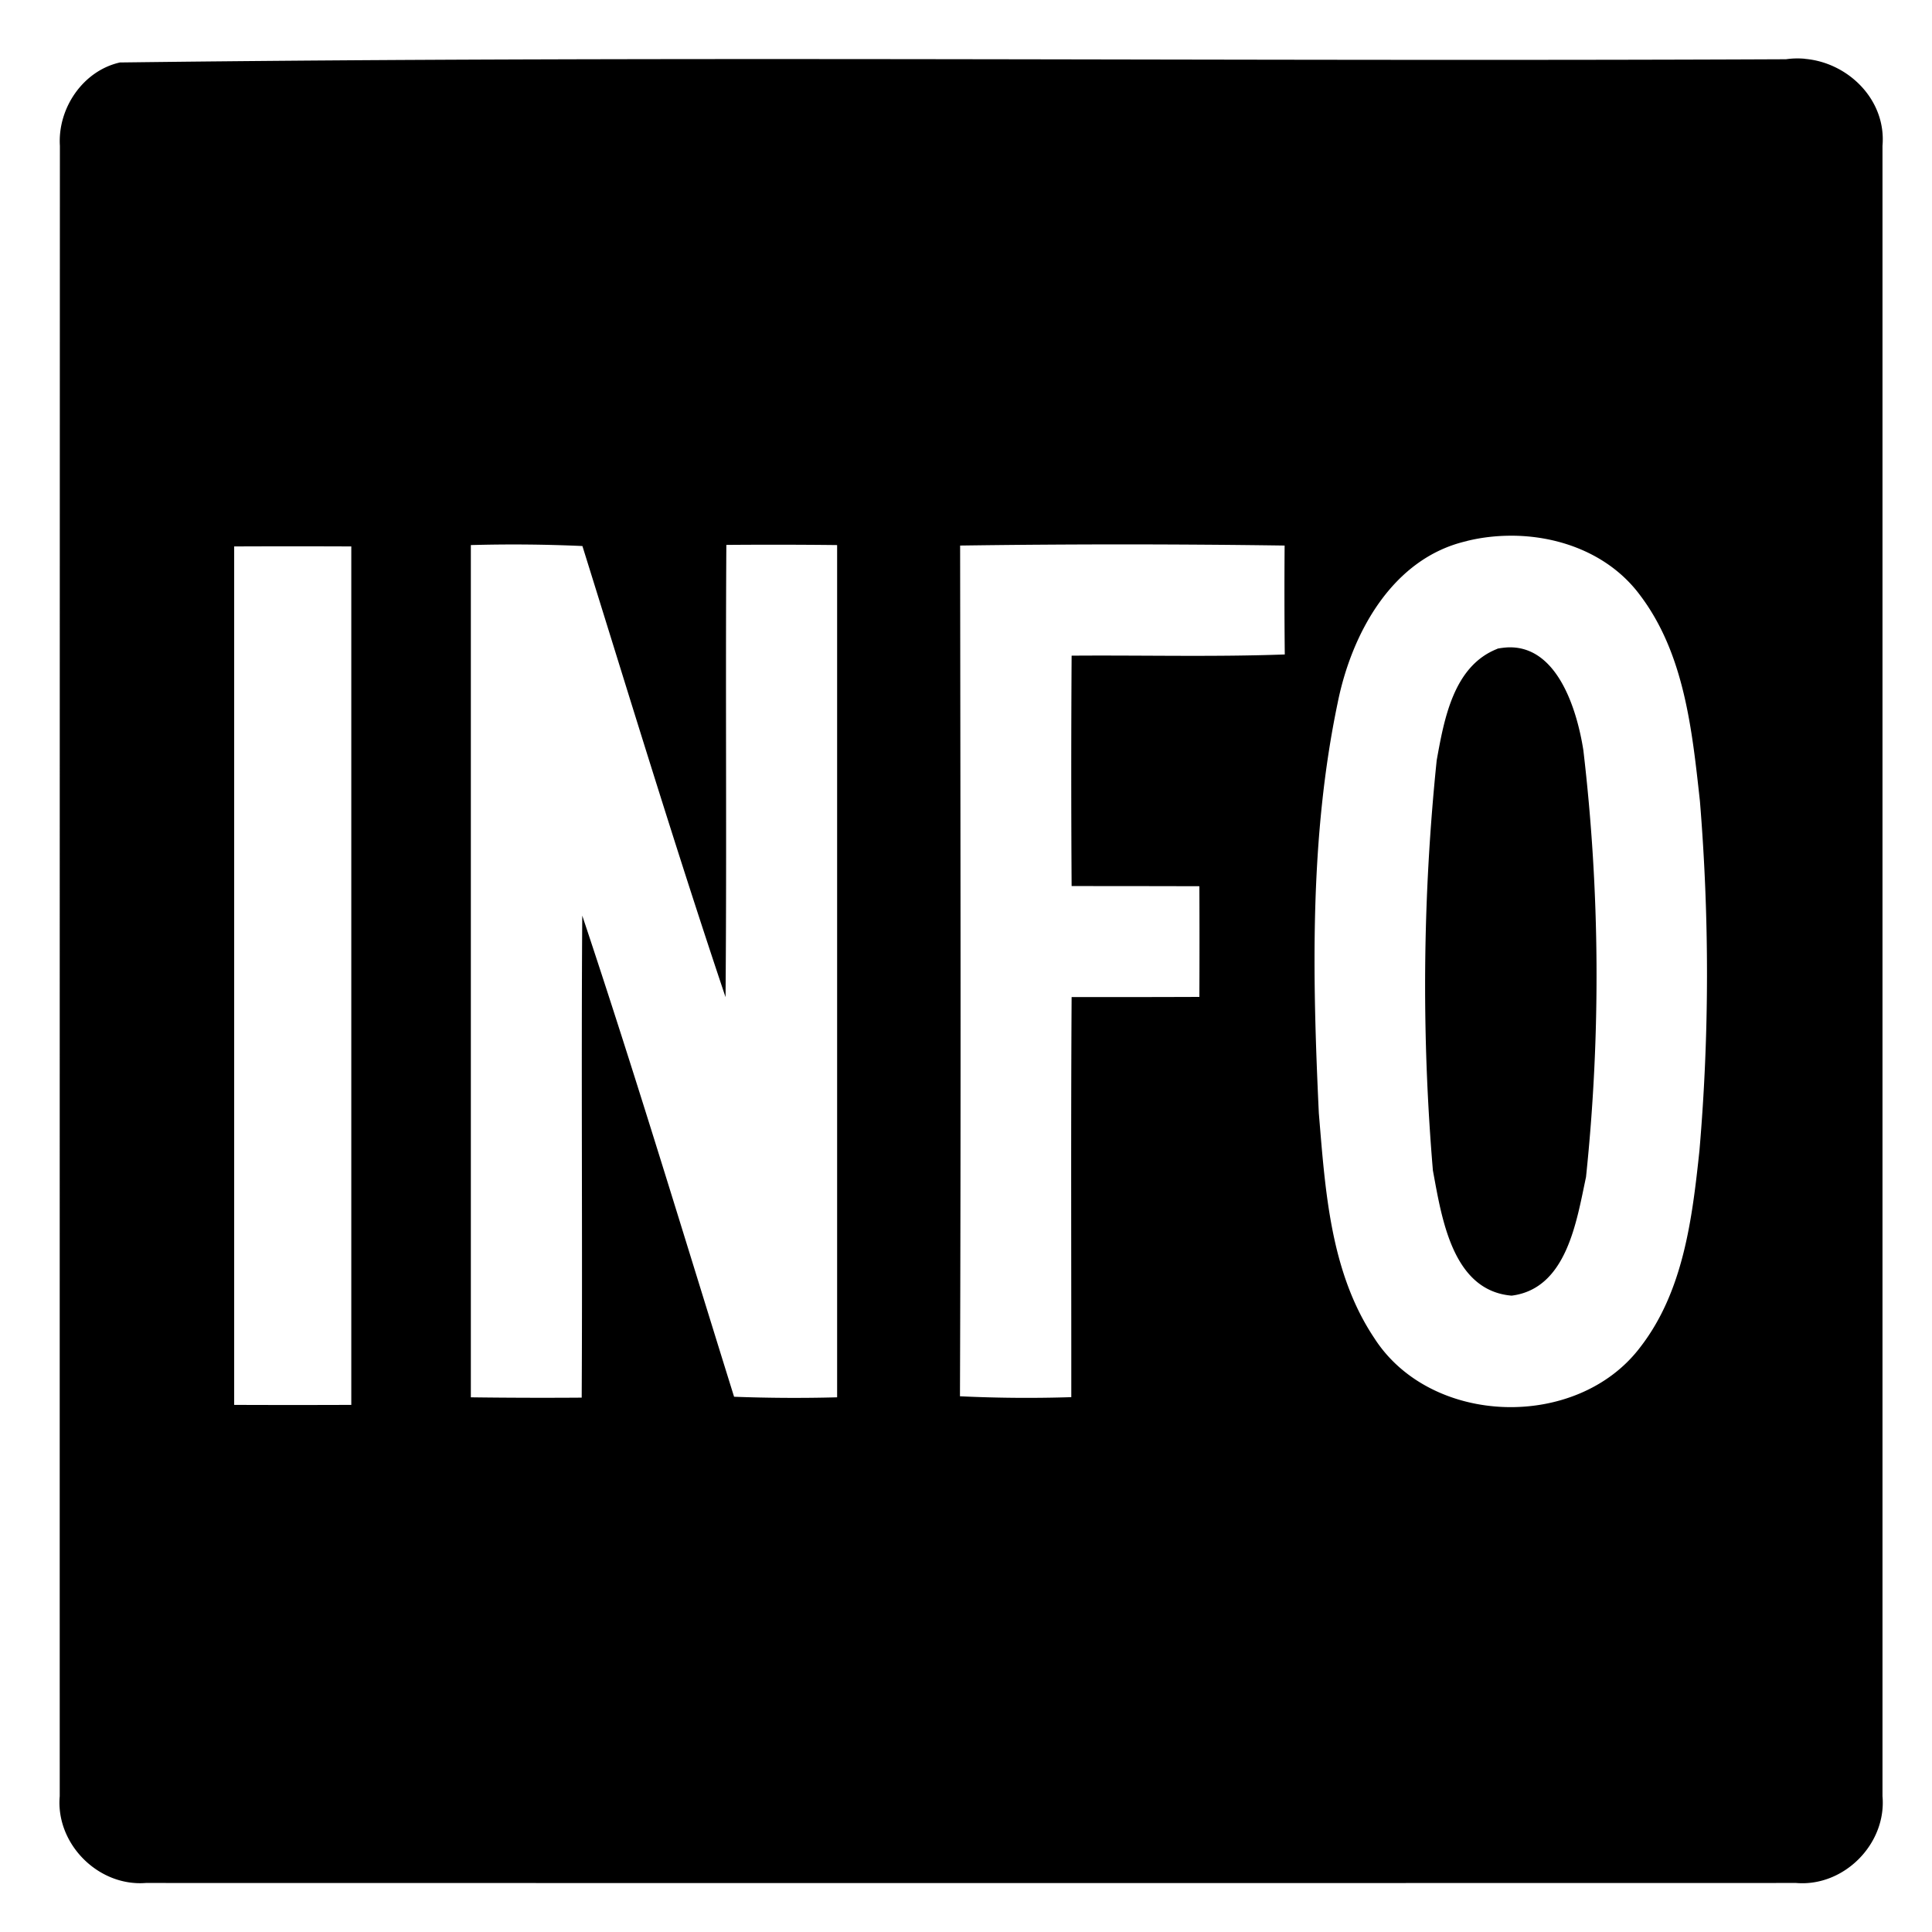 <svg xmlns="http://www.w3.org/2000/svg" width="24" height="24"><path d="M22.42.73a1 1 0 0 0-.234.006C15.289.767 8.383.69 1.49.776c-.46.103-.775.57-.746 1.035Q.741 12.062.742 22.313c-.052.59.477 1.124 1.069 1.078q10.25.002 20.501 0c.594.05 1.125-.486 1.073-1.078V1.811c.049-.57-.426-1.035-.965-1.08m-3.608 5.924c.598.01 1.196.247 1.56.737.553.73.648 1.68.745 2.56.118 1.444.118 2.9-.006 4.342-.09.846-.199 1.752-.738 2.445-.783 1.03-2.596.981-3.3-.115-.549-.82-.61-1.84-.69-2.795-.08-1.698-.116-3.425.234-5.098.173-.863.68-1.8 1.606-2.01V6.72c.19-.047.39-.068.59-.065m-9.79.114a70 70 0 0 1 1.376.002v10.587q-.64.017-1.28-.007c-.622-1.995-1.224-3.996-1.886-5.977-.014 1.996.004 3.992-.007 5.988q-.69.005-1.377-.004V6.771a19 19 0 0 1 1.386.012c.584 1.871 1.154 3.747 1.778 5.604.016-1.874-.002-3.746.01-5.62m2.904.01a143 143 0 0 1 4.031 0 76 76 0 0 0 .002 1.353c-.882.032-1.766.008-2.648.015q-.009 1.432 0 2.862.794 0 1.587.002.003.687 0 1.375-.796.003-1.587.002c-.01 1.657-.003 3.314-.004 4.97q-.692.022-1.383-.011c.013-3.522.006-7.045.002-10.567zm-9.018.011q.727-.003 1.455 0v10.664q-.727.003-1.455 0zm15.82 1.254a1 1 0 0 0-.128.016v.002c-.546.213-.662.876-.754 1.386a27.3 27.3 0 0 0-.047 5.094c.109.586.24 1.493.978 1.555.685-.087.806-.923.924-1.473a24 24 0 0 0-.033-5.303c-.08-.509-.325-1.303-.94-1.277"/></svg>